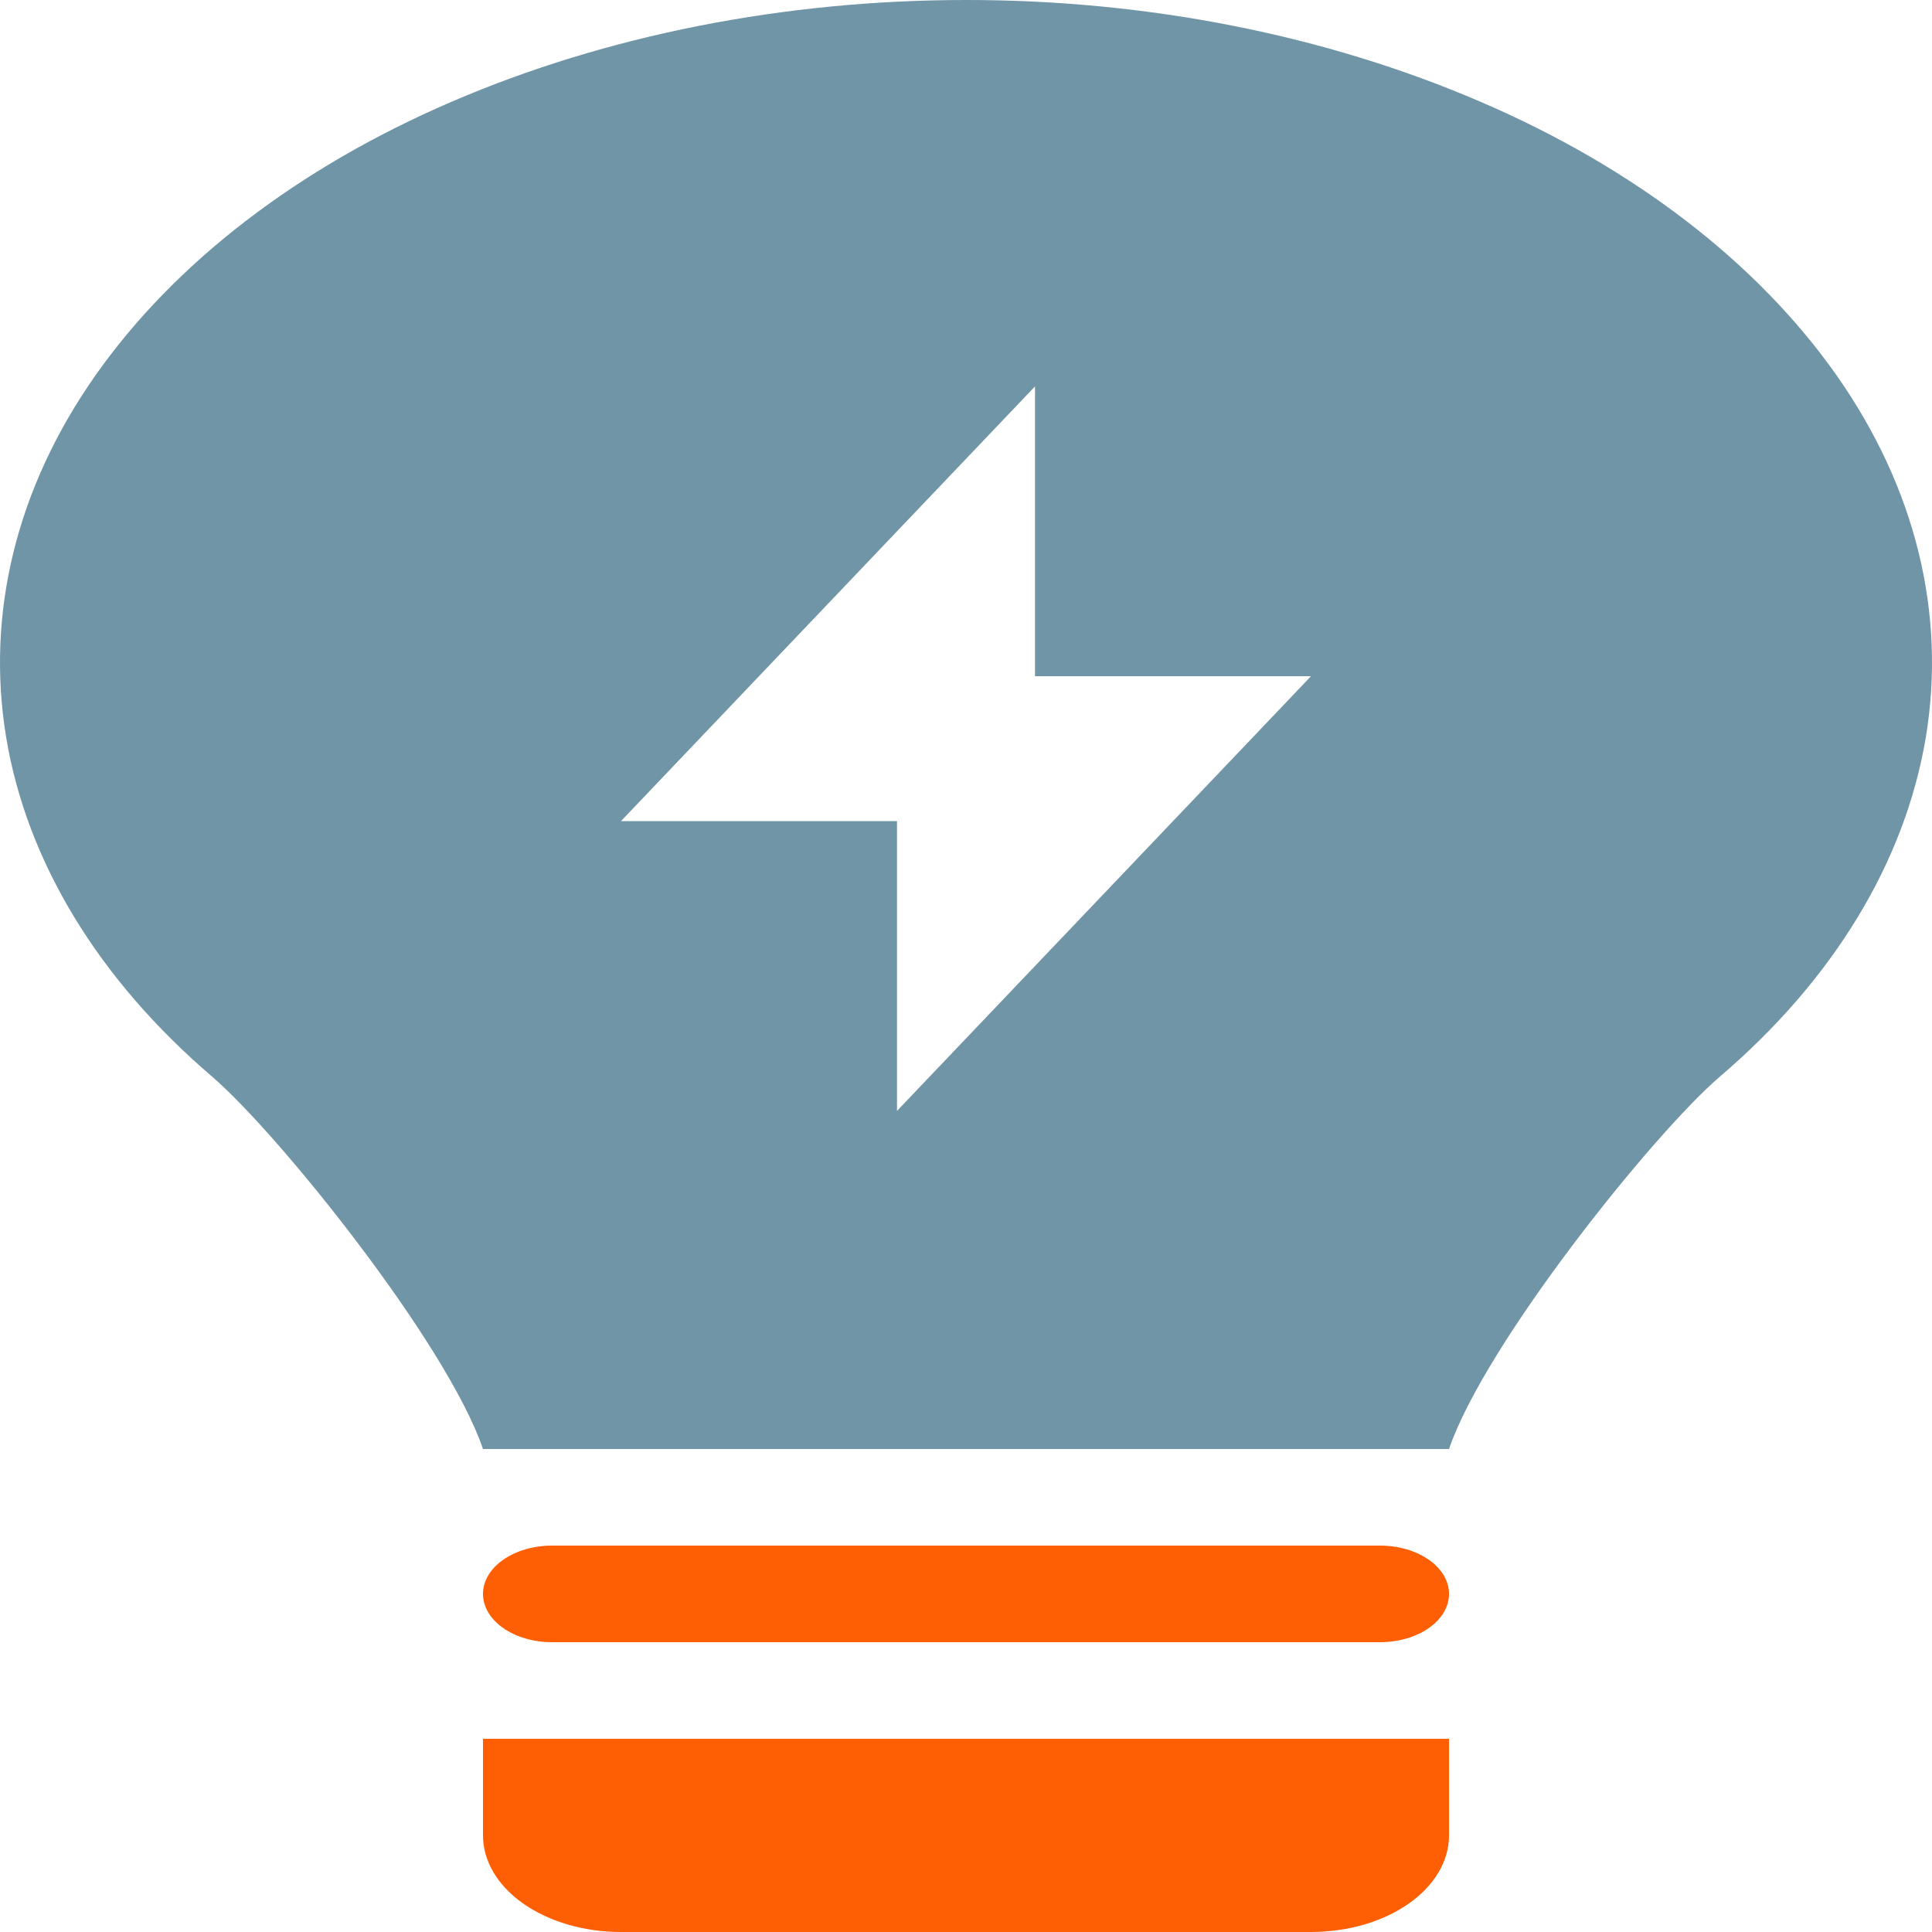 <svg width="512" height="512" viewBox="0 0 512 512" fill="none" xmlns="http://www.w3.org/2000/svg">
<path fill-rule="evenodd" clip-rule="evenodd" d="M56.132 285.248C73.723 300.301 118.488 356.07 127.997 384H384.007C393.516 356.096 438.226 300.326 455.818 285.286C485.878 259.617 504.801 228.457 510.348 195.494C515.819 162.595 507.635 129.288 486.777 99.558C465.731 69.602 432.99 44.434 392.346 26.97C351.359 9.311 304.167 -0.026 256.039 5.37556e-05C207.817 5.37556e-05 160.565 9.344 119.732 26.944C79.077 44.401 46.322 69.565 25.264 99.52C4.394 129.239 -3.809 162.535 1.638 195.43C7.106 228.288 25.995 259.43 56.132 285.248ZM274.289 102.4L164.57 217.6H237.716V294.4L347.434 179.2H274.289V102.4Z" fill="#7095A7"/>
<path d="M127.997 422.4C127.997 419.005 129.924 415.75 133.353 413.349C136.783 410.949 141.434 409.6 146.284 409.6H365.721C370.571 409.6 375.222 410.949 378.651 413.349C382.081 415.75 384.007 419.005 384.007 422.4C384.007 425.795 382.081 429.051 378.651 431.451C375.222 433.852 370.571 435.2 365.721 435.2H146.284C141.434 435.2 136.783 433.852 133.353 431.451C129.924 429.051 127.997 425.795 127.997 422.4ZM384.007 460.8H127.997V486.4C127.997 493.19 131.85 499.701 138.709 504.502C145.568 509.303 154.87 512 164.57 512H347.434C357.134 512 366.437 509.303 373.295 504.502C380.154 499.701 384.007 493.19 384.007 486.4V460.8Z" fill="#FF5F04"/>
</svg>
